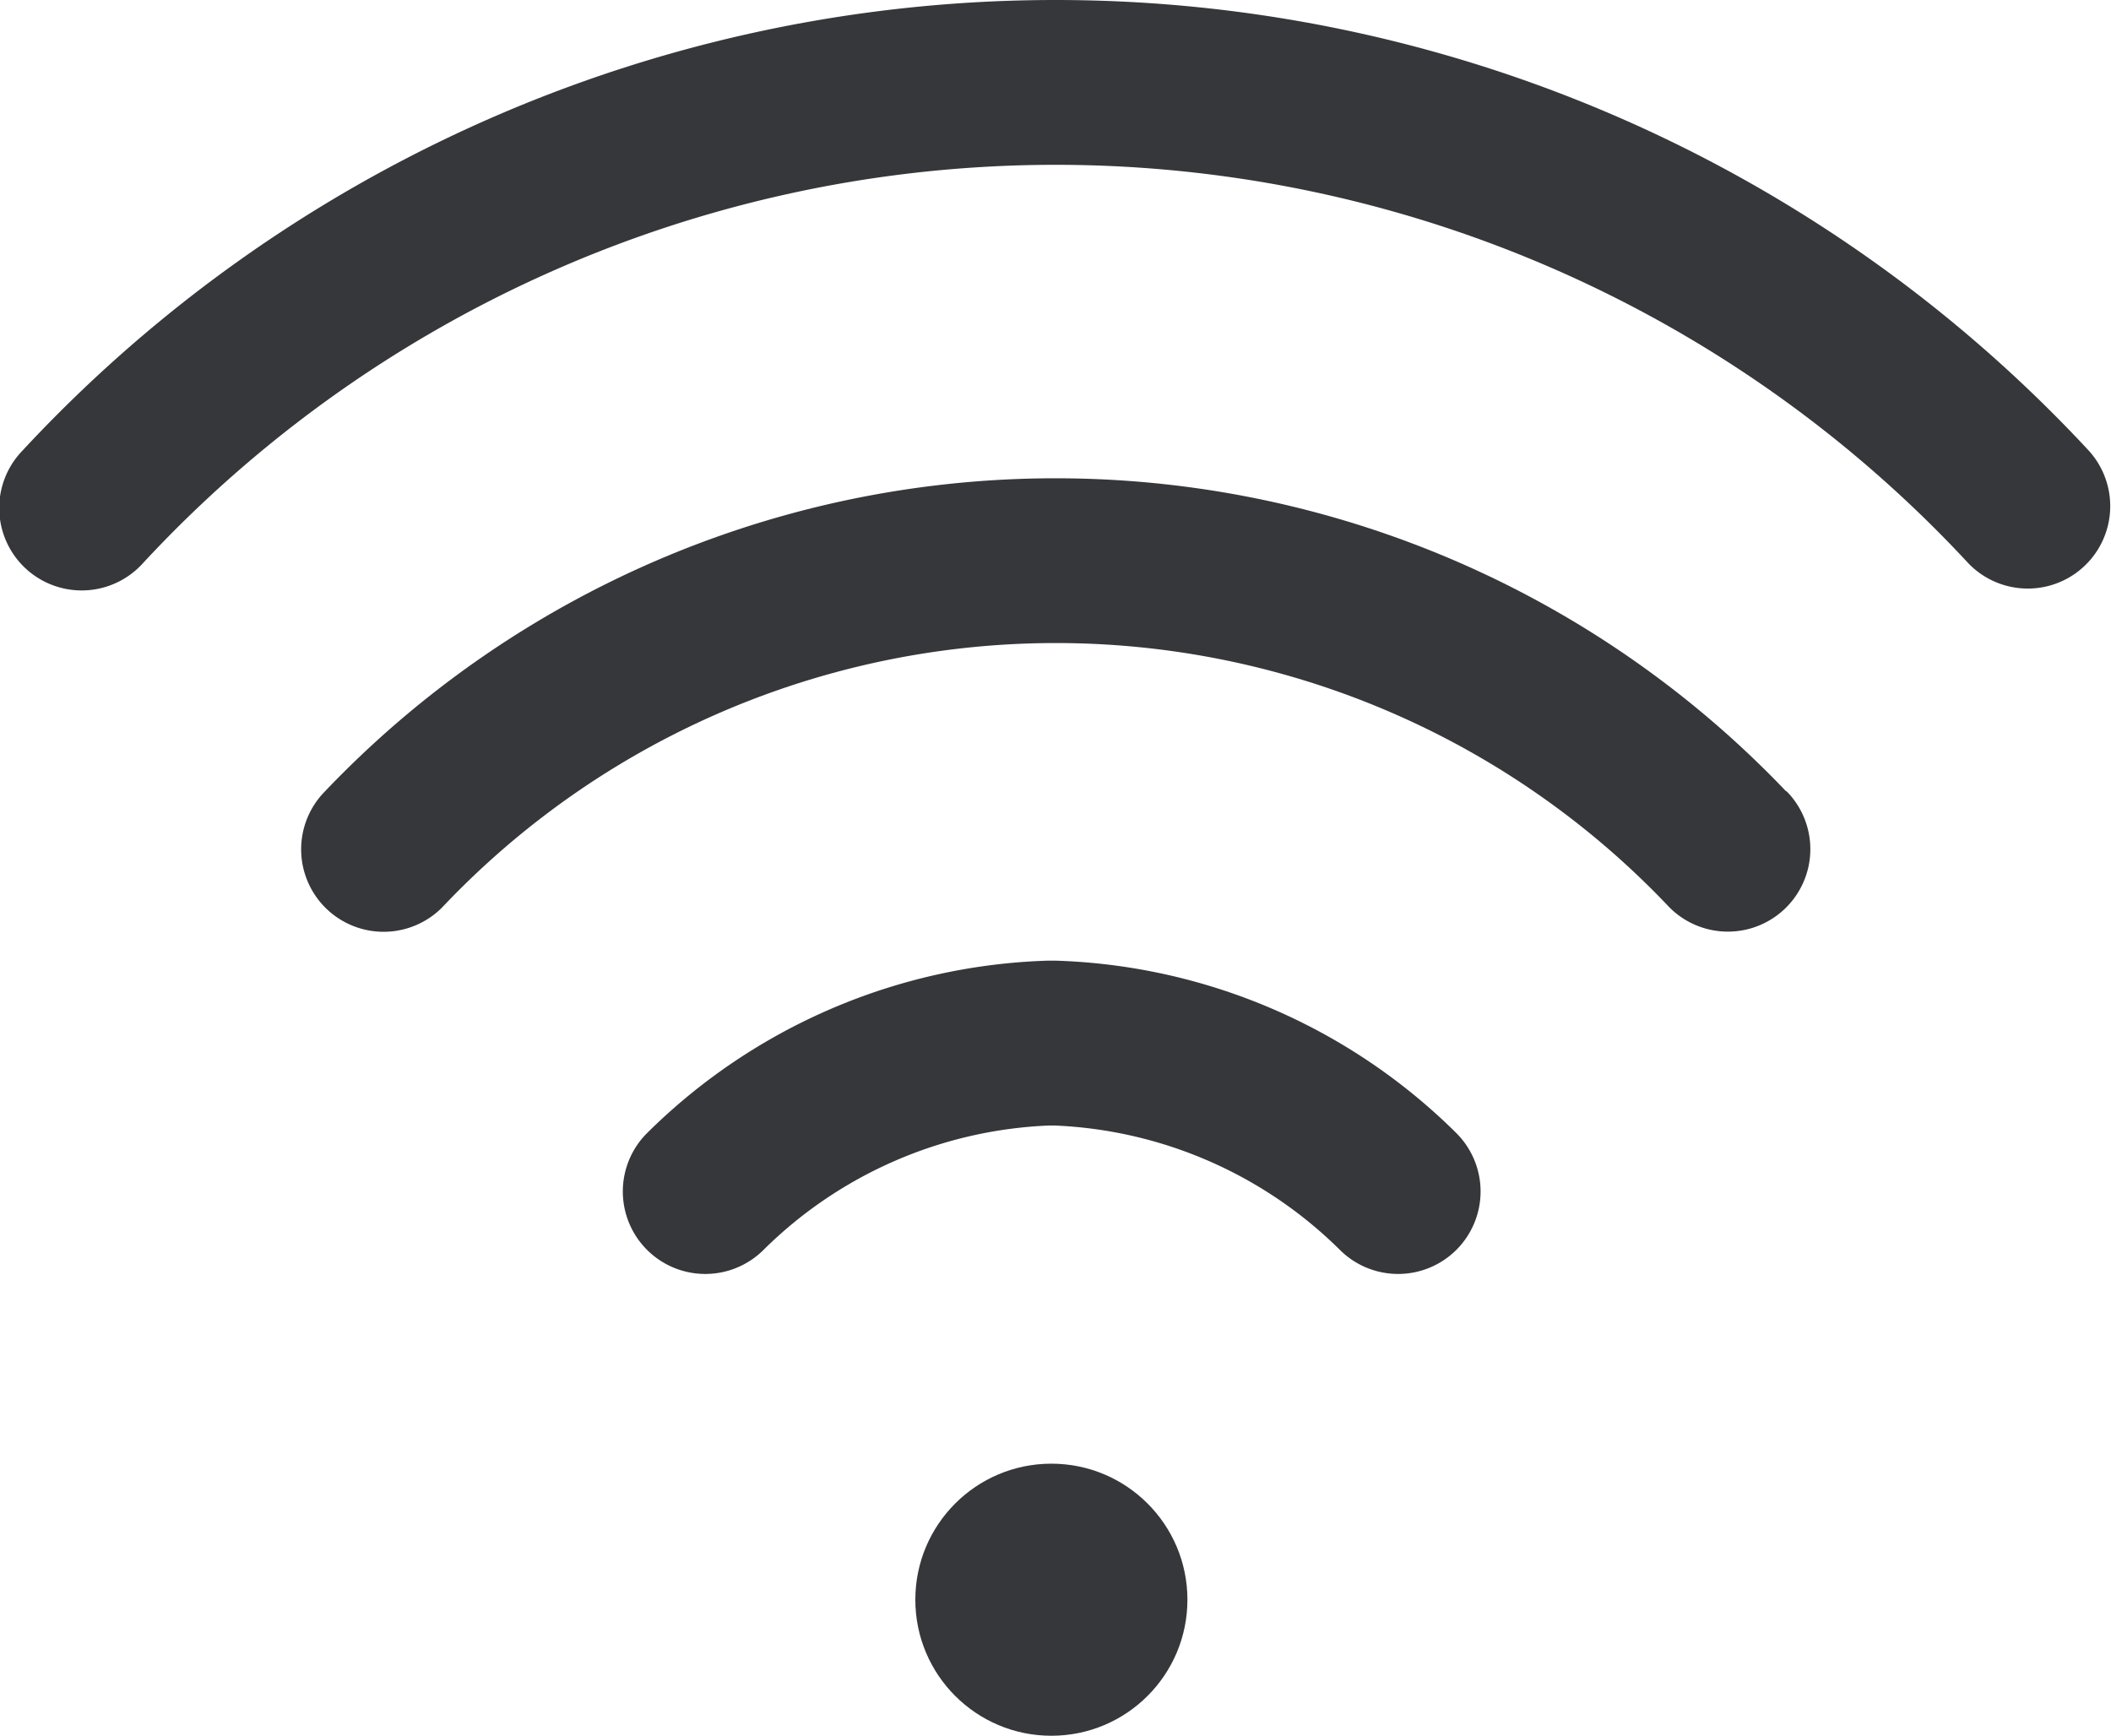 <svg xmlns="http://www.w3.org/2000/svg" width="19.458" height="16" viewBox="0 0 19.458 16"><defs><style>.a{fill:#36373a;}</style></defs><g transform="translate(0 -45.5)"><g transform="translate(8.437 58.992)"><circle class="a" cx="1.254" cy="1.254" r="1.254"/></g><g transform="translate(0 45.5)"><path class="a" d="M19.255,49.656a12.993,12.993,0,0,0-19.05,0,.76.76,0,1,0,1.112,1.036,11.472,11.472,0,0,1,16.826,0,.76.76,0,0,0,1.112-1.036Z" transform="translate(0 -45.5)"/></g><g transform="translate(2.775 49.91)"><path class="a" d="M86.687,164.432a9.3,9.3,0,0,0-13.469,0A.76.76,0,1,0,74.3,165.5a7.783,7.783,0,0,1,11.31,0,.76.76,0,0,0,1.079-1.071Z" transform="translate(-72.998 -161.547)"/></g><g transform="translate(5.742 54.355)"><path class="a" d="M158.756,280.088a5.485,5.485,0,0,0-3.7-1.588H155a5.485,5.485,0,0,0-3.7,1.588.76.76,0,0,0,1.07,1.08A3.969,3.969,0,0,1,155,280.02h.056a3.969,3.969,0,0,1,2.63,1.148.76.76,0,0,0,1.07-1.08Z" transform="translate(-151.076 -278.5)"/></g></g></svg>